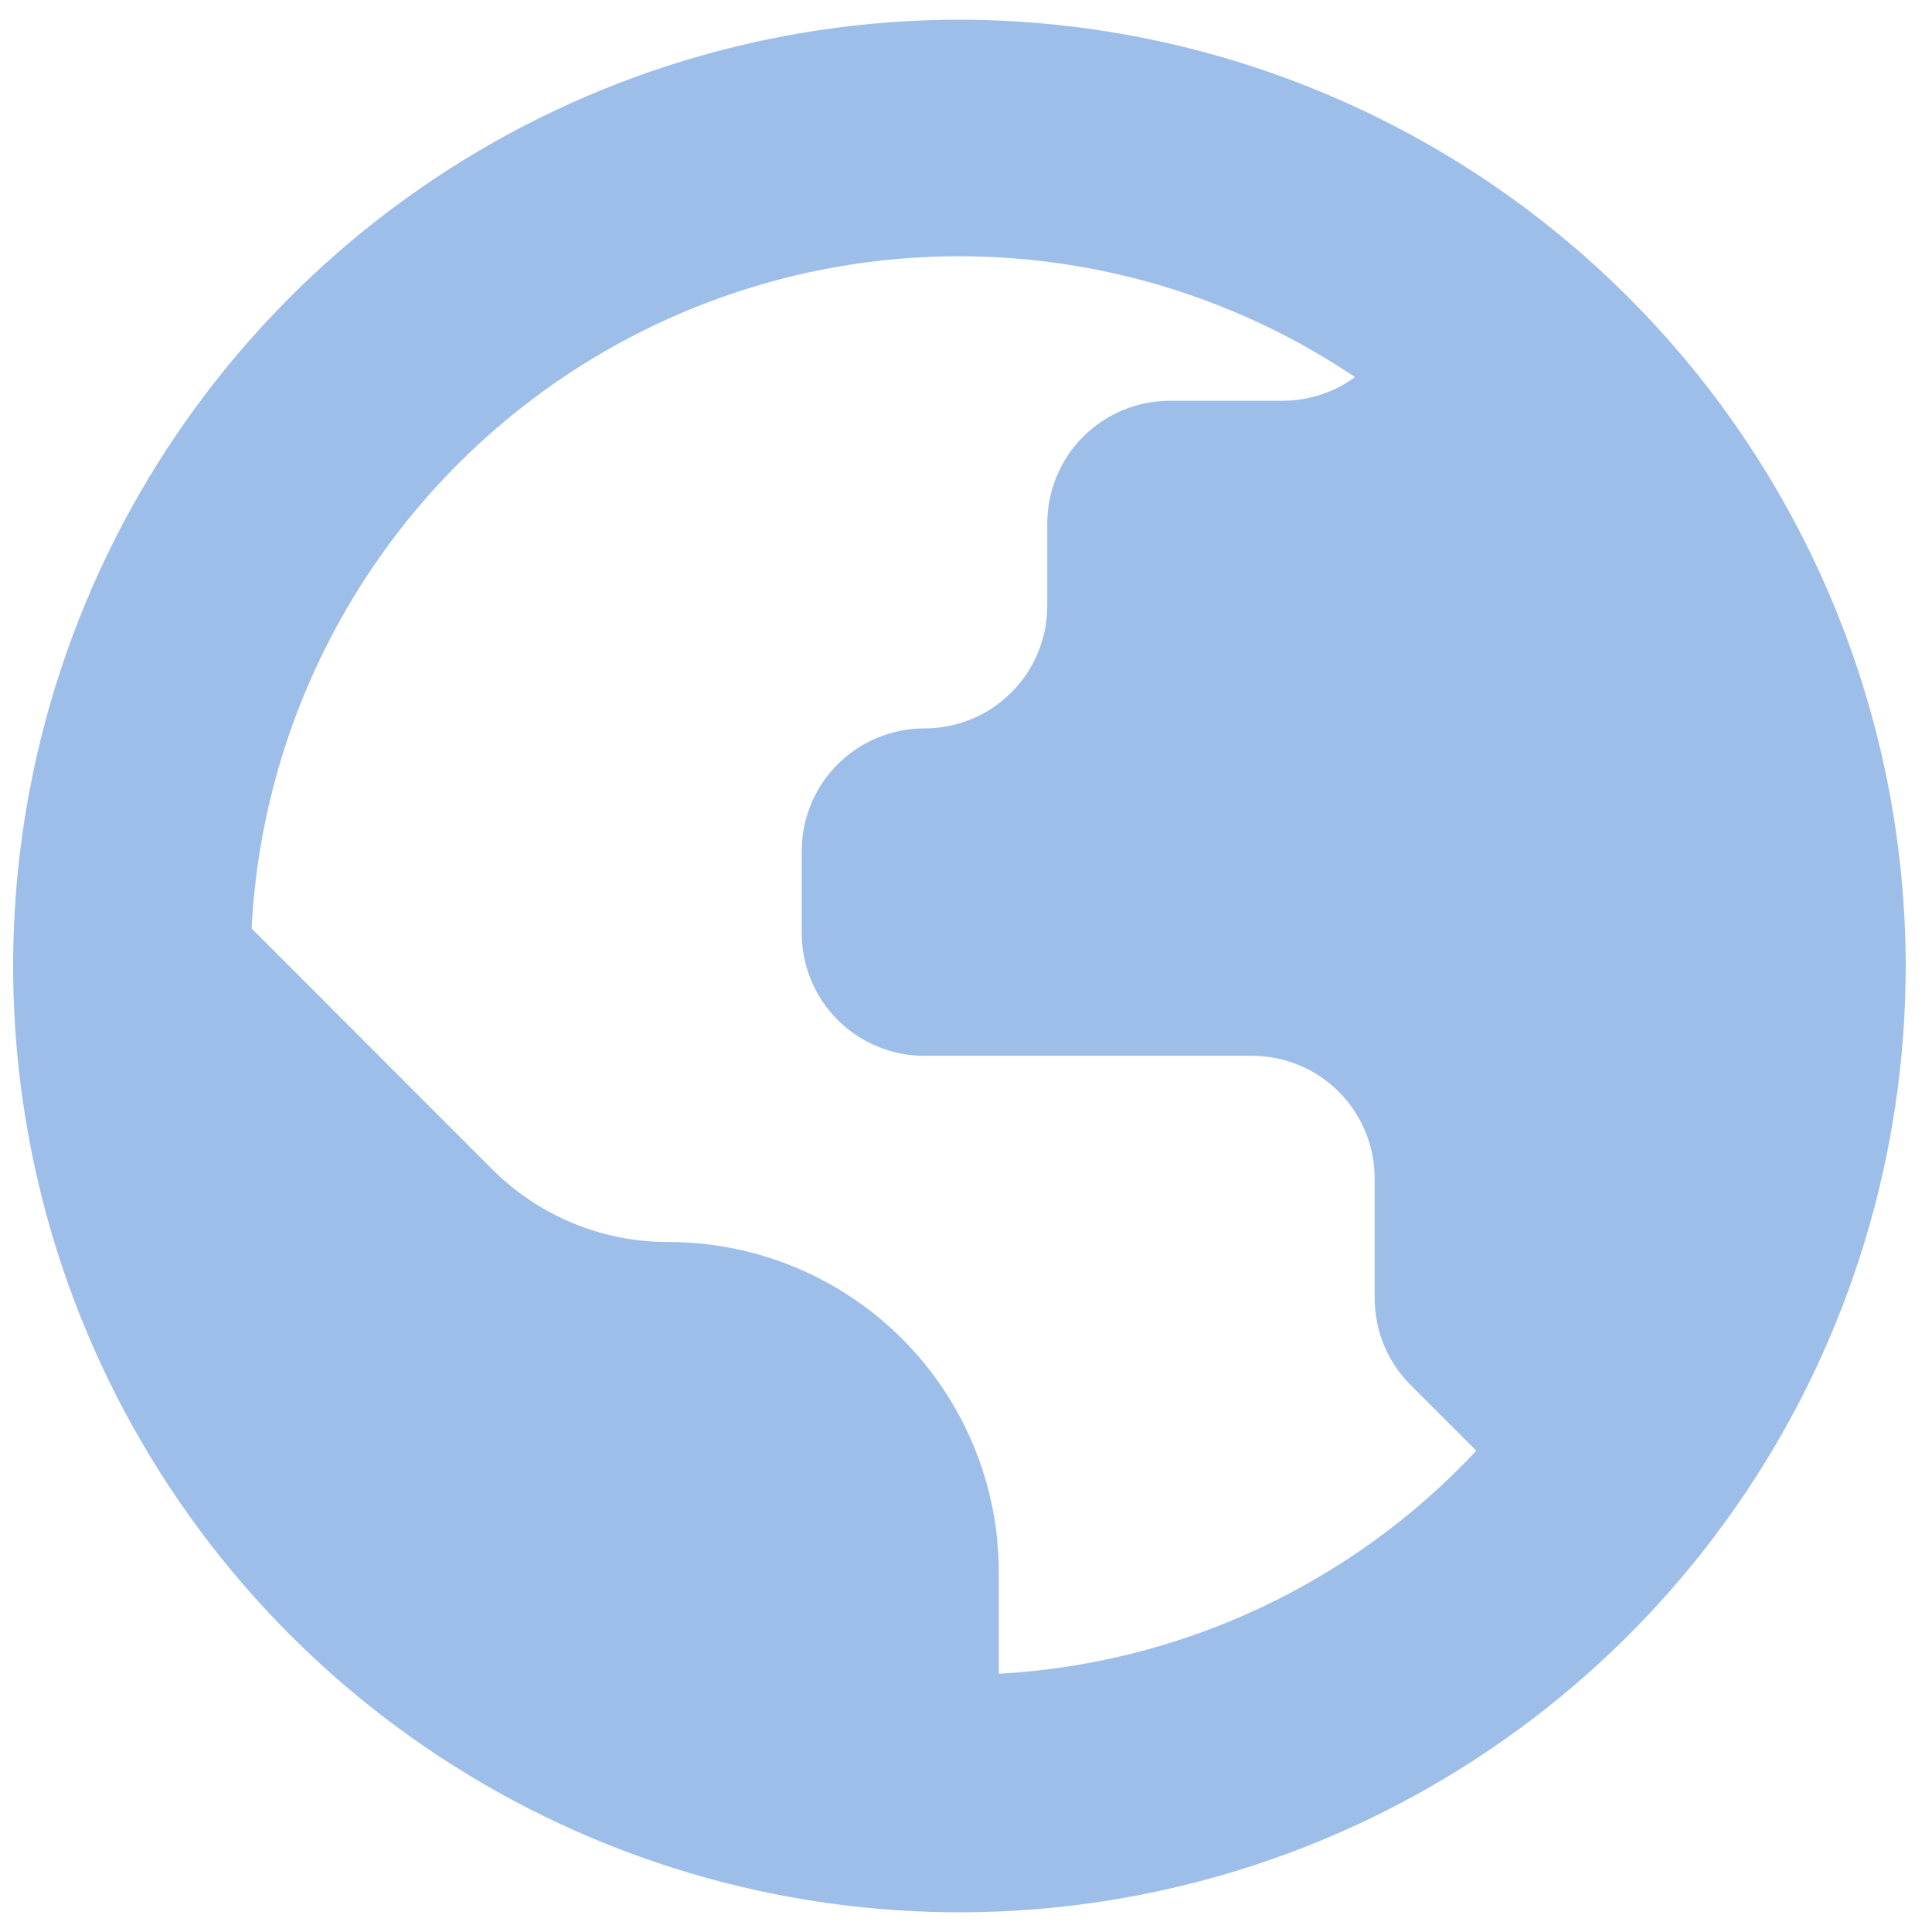 <svg width="49" height="49" viewBox="0 0 49 49" fill="none" xmlns="http://www.w3.org/2000/svg">
<path d="M24.333 0.5C19.587 0.5 14.946 1.908 11 4.545C7.053 7.182 3.977 10.93 2.16 15.316C0.344 19.701 -0.132 24.527 0.794 29.182C1.72 33.838 4.006 38.114 7.363 41.471C10.719 44.827 14.996 47.113 19.651 48.039C24.307 48.965 29.132 48.49 33.518 46.673C37.903 44.857 41.651 41.781 44.288 37.834C46.926 33.887 48.333 29.247 48.333 24.5C48.326 18.137 45.796 12.036 41.296 7.537C36.797 3.038 30.696 0.507 24.333 0.5ZM25.333 42.45V39.88C25.333 37.657 24.45 35.526 22.879 33.954C21.307 32.383 19.176 31.5 16.953 31.5H16.933C16.108 31.5 15.29 31.337 14.527 31.021C13.764 30.705 13.071 30.242 12.487 29.658L6.381 23.548C6.544 20.371 7.548 17.294 9.29 14.631C11.032 11.969 13.449 9.817 16.295 8.395C19.141 6.972 22.313 6.331 25.488 6.537C28.663 6.742 31.726 7.787 34.365 9.564C33.836 9.953 33.196 10.163 32.539 10.164H29.671C29.262 10.164 28.857 10.245 28.48 10.401C28.102 10.558 27.759 10.788 27.47 11.077C27.181 11.366 26.952 11.71 26.796 12.088C26.64 12.466 26.561 12.871 26.561 13.28V15.364C26.561 16.189 26.234 16.98 25.65 17.563C25.067 18.146 24.276 18.474 23.451 18.474C23.042 18.473 22.637 18.553 22.259 18.708C21.88 18.864 21.537 19.093 21.247 19.382C20.957 19.671 20.728 20.014 20.571 20.392C20.414 20.77 20.333 21.175 20.333 21.584V23.668C20.333 24.493 20.661 25.284 21.244 25.867C21.827 26.45 22.618 26.778 23.443 26.778H31.755C32.58 26.778 33.371 27.106 33.954 27.689C34.538 28.272 34.865 29.063 34.865 29.888V32.928C34.865 33.337 34.946 33.741 35.102 34.119C35.259 34.496 35.488 34.839 35.777 35.128L37.443 36.794C34.287 40.17 29.948 42.196 25.333 42.45Z" fill="#9EBEEA"/>
</svg>

